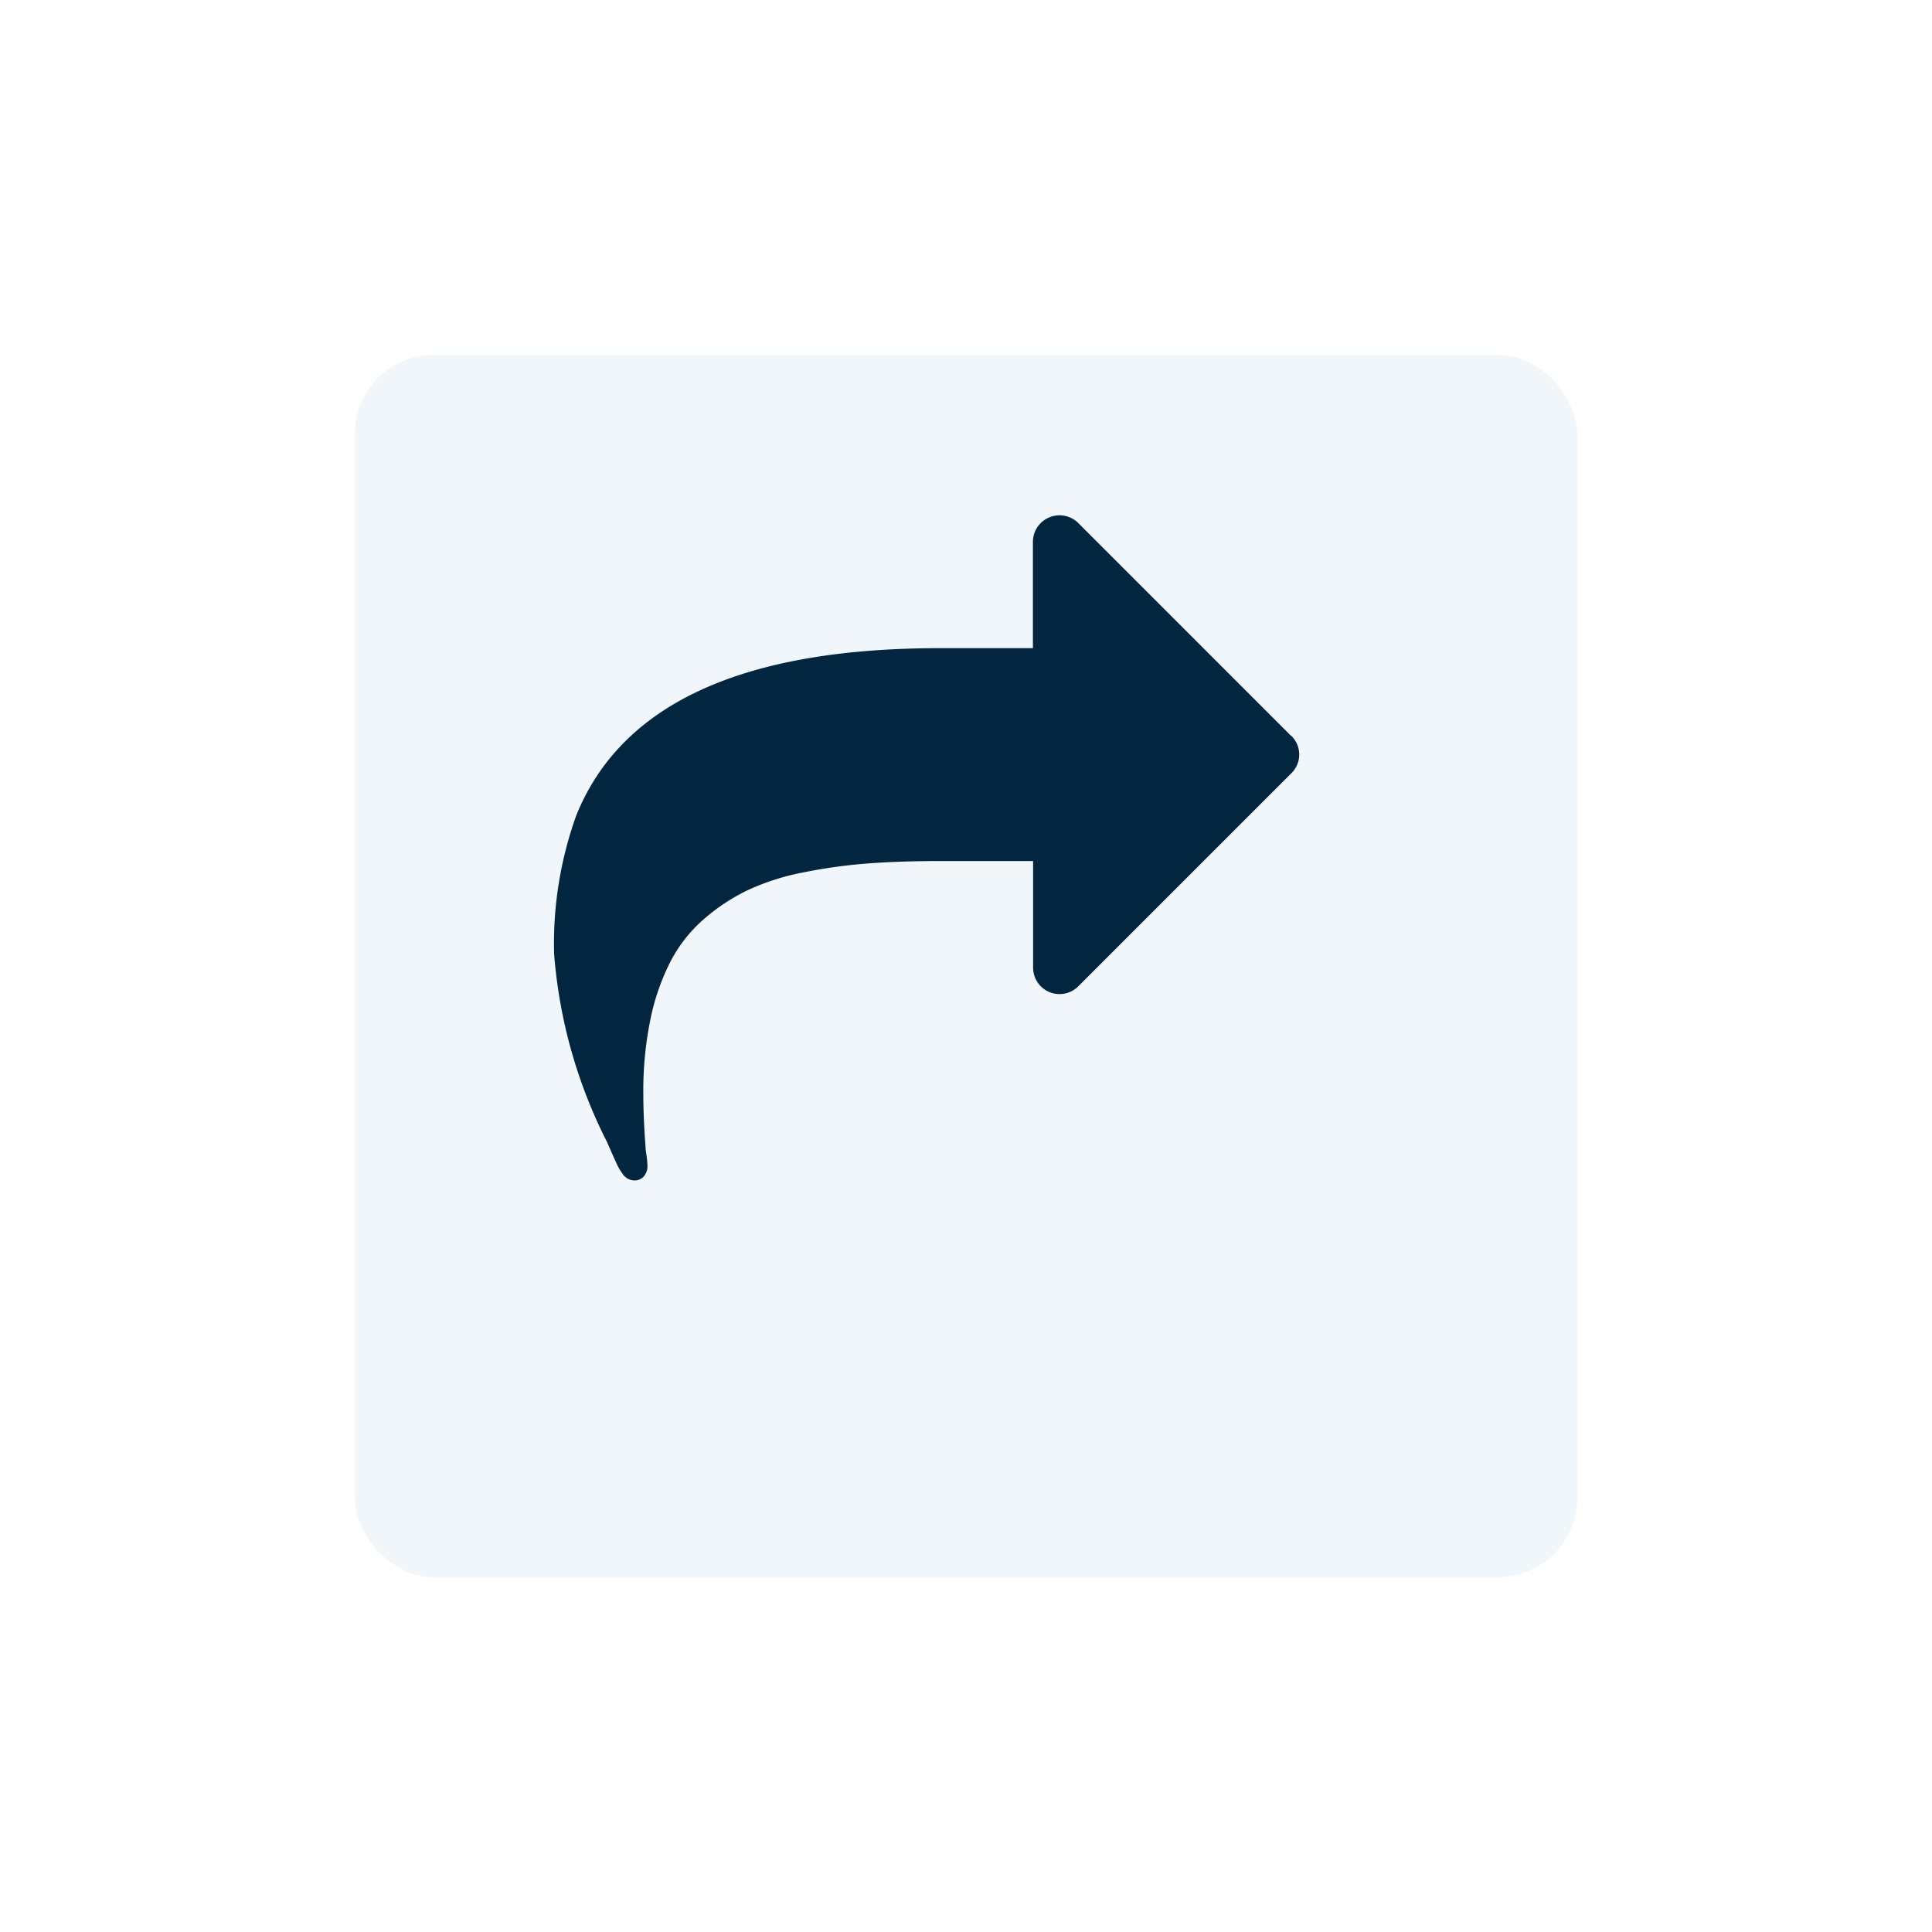 <svg xmlns="http://www.w3.org/2000/svg" xmlns:xlink="http://www.w3.org/1999/xlink" width="49" height="49" viewBox="0 0 49 49"><defs><filter id="a" x="0" y="0" width="49" height="49" filterUnits="userSpaceOnUse"><feOffset dy="3" input="SourceAlpha"/><feGaussianBlur stdDeviation="3" result="b"/><feFlood flood-opacity="0.161"/><feComposite operator="in" in2="b"/><feComposite in="SourceGraphic"/></filter></defs><g transform="translate(-680 -4144.5)"><g transform="translate(255 -1408.5)"><g transform="matrix(1, 0, 0, 1, 425, 5553)" filter="url(#a)"><rect width="31" height="31" rx="2" transform="translate(9 6)" fill="#f0f6fa"/></g></g><g transform="translate(694.054 4130.158)"><path d="M18.692,33.006l-5.4-5.4a.675.675,0,0,0-1.149.475v2.7H9.784q-7.517,0-9.225,4.249A9.6,9.6,0,0,0,0,38.541,12.66,12.66,0,0,0,1.339,43.3q.032.074.111.253t.142.316a1.2,1.2,0,0,0,.137.232.36.36,0,0,0,.3.179.308.308,0,0,0,.248-.105.393.393,0,0,0,.09-.263,2.146,2.146,0,0,0-.026-.279,2.181,2.181,0,0,1-.026-.248q-.053-.717-.053-1.3a8.974,8.974,0,0,1,.184-1.908,5.73,5.73,0,0,1,.511-1.46A3.667,3.667,0,0,1,3.8,37.651a4.949,4.949,0,0,1,1.112-.733,6.03,6.03,0,0,1,1.4-.448,13.368,13.368,0,0,1,1.624-.227q.817-.063,1.85-.063h2.362v2.7a.671.671,0,0,0,1.149.474l5.4-5.4a.662.662,0,0,0,0-.949Z" transform="translate(0)" fill="#02263f"/></g></g></svg>